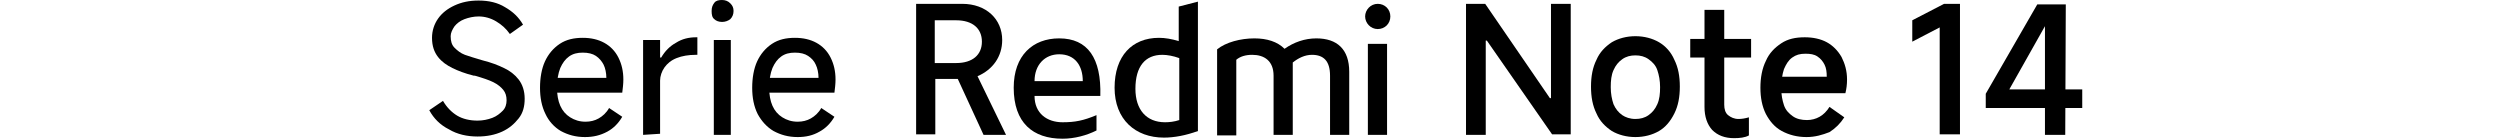 <?xml version="1.0" encoding="utf-8"?>
<!-- Generator: Adobe Illustrator 26.5.0, SVG Export Plug-In . SVG Version: 6.00 Build 0)  -->
<svg version="1.1" id="a" xmlns="http://www.w3.org/2000/svg" xmlns:xlink="http://www.w3.org/1999/xlink" x="0px" y="0px"
	 viewBox="0 0 456 25.3" style="enable-background:new 0 0 456 25.3;" xml:space="preserve">
<path d="M267.4,24.6V0.7h3.5l11.8,17.2h0.2V0.7h3.6v23.8h-3.4L271.2,7.4H271v17.2H267.4L267.4,24.6z"/>
<path d="M298.3,25c-1.6,0-3.1-0.4-4.3-1.1c-1.2-0.8-2.2-1.8-2.8-3.2c-0.7-1.4-1-3-1-4.9s0.3-3.5,1-4.9c0.6-1.4,1.6-2.4,2.8-3.2
	c1.2-0.7,2.7-1.1,4.3-1.1s3.1,0.4,4.3,1.1s2.2,1.8,2.8,3.2c0.7,1.4,1,3,1,4.9s-0.3,3.5-1,4.9c-0.7,1.4-1.6,2.5-2.8,3.2
	S299.9,25,298.3,25z M298.3,21.7c0.9,0,1.7-0.2,2.4-0.7c0.7-0.5,1.2-1.1,1.6-2c0.4-0.9,0.5-1.9,0.5-3.1s-0.2-2.2-0.5-3.1
	s-0.9-1.5-1.6-2c-0.7-0.5-1.5-0.7-2.4-0.7s-1.7,0.2-2.4,0.7s-1.2,1.1-1.6,2c-0.4,0.9-0.5,1.9-0.5,3.1s0.2,2.2,0.5,3.1
	c0.4,0.9,0.9,1.5,1.6,2C296.5,21.4,297.3,21.7,298.3,21.7z"/>
<path d="M308.3,10.5V7.1h11.1v3.4H308.3z M316.3,25.2c-1.7,0-3-0.5-4-1.5c-0.9-1-1.4-2.4-1.4-4.2V1.8h3.6v17.3
	c0,0.8,0.2,1.5,0.7,1.9s1.1,0.7,1.9,0.7c0.6,0,1.2-0.1,1.9-0.3v3.3C318.3,25.1,317.3,25.2,316.3,25.2L316.3,25.2z"/>
<path d="M329.5,25c-1.7,0-3.2-0.4-4.5-1.1c-1.3-0.7-2.2-1.8-2.9-3.1c-0.7-1.4-1-3-1-4.8s0.3-3.5,1-4.9c0.6-1.4,1.6-2.4,2.8-3.2
	s2.6-1.1,4.3-1.1c1.5,0,2.9,0.3,4,0.9c1.1,0.6,2,1.5,2.7,2.7c0.6,1.2,1,2.5,1,4.1c0,0.9-0.1,1.7-0.3,2.5h-13l0.1-3h9.5
	c0-0.9-0.1-1.6-0.4-2.2s-0.7-1.1-1.3-1.5c-0.6-0.4-1.3-0.5-2.2-0.5c-1,0-1.7,0.2-2.4,0.7s-1.1,1.2-1.5,2.1c-0.3,0.9-0.5,2.1-0.5,3.5
	c0,1.2,0.2,2.2,0.5,3.1s0.9,1.5,1.6,2s1.6,0.7,2.6,0.7c0.8,0,1.6-0.2,2.3-0.6s1.3-1,1.8-1.8l2.7,1.9c-0.7,1.1-1.6,2-2.7,2.7
	C332.4,24.6,331.1,25,329.5,25L329.5,25z"/>
<path d="M353.8,24.6V5l-5,2.6V3.7l5.8-3h2.9v23.8H353.8L353.8,24.6z"/>
<path d="M376.7,24.6H373V3h1l-7.5,13.3h13.3v3.4h-17.6v-2.6l9.4-16.3h5.2L376.7,24.6L376.7,24.6z"/>
<path d="M87.1,24.9c-1.9,0-3.7-0.4-5.2-1.3c-1.6-0.8-2.8-2-3.6-3.5l2.5-1.7c0.7,1.2,1.6,2.1,2.6,2.7s2.3,0.9,3.7,0.9
	c1,0,1.9-0.2,2.7-0.5c0.8-0.3,1.4-0.8,1.9-1.3s0.7-1.2,0.7-1.9c0-0.8-0.2-1.4-0.6-1.9s-1-1-1.8-1.4c-0.8-0.4-2-0.8-3.4-1.2l-0.2,0
	c-1.6-0.4-2.9-0.9-3.9-1.4s-1.9-1.1-2.6-2s-1.1-2-1.1-3.5c0-1.3,0.4-2.5,1.1-3.5c0.7-1,1.7-1.8,3-2.4s2.7-0.9,4.4-0.9
	c1.9,0,3.5,0.4,4.8,1.2c1.4,0.8,2.5,1.8,3.3,3.2L93,6.2c-0.7-1-1.5-1.7-2.5-2.3s-2.1-0.9-3.2-0.9c-0.9,0-1.8,0.2-2.6,0.5
	c-0.8,0.3-1.4,0.8-1.8,1.3c-0.4,0.6-0.7,1.2-0.7,1.8c0,0.9,0.2,1.6,0.7,2.1s1.1,1,1.9,1.3s1.9,0.6,3.2,1c1.6,0.4,2.9,0.9,3.9,1.4
	c1.1,0.5,2,1.2,2.7,2.1c0.7,0.9,1.1,2.1,1.1,3.5s-0.3,2.6-1.1,3.6s-1.7,1.8-3,2.4C90.3,24.6,88.8,24.9,87.1,24.9L87.1,24.9z"/>
<path d="M106.7,25c-1.7,0-3.1-0.4-4.4-1.1c-1.2-0.7-2.2-1.8-2.8-3.1c-0.7-1.4-1-3-1-4.8s0.3-3.5,0.9-4.8s1.5-2.4,2.7-3.2
	s2.6-1.1,4.2-1.1c1.5,0,2.8,0.3,3.9,0.9s2,1.5,2.6,2.7s0.9,2.5,0.9,4c0,0.8-0.1,1.6-0.2,2.4h-12.8l0.1-2.7h9.8
	c0-0.9-0.2-1.8-0.5-2.4s-0.8-1.2-1.4-1.6s-1.4-0.6-2.4-0.6s-1.8,0.2-2.5,0.7c-0.7,0.5-1.2,1.2-1.6,2.1c-0.4,1-0.6,2.2-0.6,3.6
	c0,1.3,0.2,2.4,0.6,3.3c0.4,0.9,1,1.6,1.8,2.1c0.8,0.5,1.7,0.8,2.8,0.8c0.9,0,1.7-0.2,2.4-0.6s1.4-1,1.9-1.9l2.4,1.6
	c-0.7,1.2-1.6,2.1-2.7,2.7C109.5,24.7,108.2,25,106.7,25z"/>
<path d="M117.3,24.6V7.3h3.1v3.2h0.2c0.7-1.2,1.6-2.1,2.7-2.7c1.1-0.7,2.3-1,3.7-1h0.2v3.2h-0.3c-1.3,0-2.5,0.2-3.5,0.6
	s-1.7,1-2.2,1.7c-0.5,0.7-0.8,1.6-0.8,2.4v9.7L117.3,24.6L117.3,24.6z"/>
<path d="M133.8,2c0,0.6-0.2,1.1-0.6,1.5c-0.4,0.3-0.9,0.5-1.5,0.5s-1.1-0.2-1.4-0.5c-0.4-0.3-0.5-0.8-0.5-1.5s0.2-1.1,0.5-1.5
	c0.3-0.4,0.8-0.5,1.4-0.5s1.1,0.2,1.5,0.6S133.8,1.4,133.8,2z M133.3,24.6h-3.1V7.3h3.1V24.6L133.3,24.6z"/>
<path d="M145.5,25c-1.7,0-3.1-0.4-4.4-1.1c-1.2-0.7-2.2-1.8-2.9-3.1c-0.7-1.4-1-3-1-4.8s0.3-3.5,0.9-4.8s1.5-2.4,2.7-3.2
	s2.6-1.1,4.2-1.1c1.5,0,2.8,0.3,3.9,0.9s2,1.5,2.6,2.7s0.9,2.5,0.9,4c0,0.8-0.1,1.6-0.2,2.4h-12.8l0.1-2.7h9.8
	c0-0.9-0.2-1.8-0.5-2.4c-0.3-0.7-0.8-1.2-1.4-1.6s-1.4-0.6-2.4-0.6s-1.8,0.2-2.5,0.7c-0.7,0.5-1.2,1.2-1.6,2.1
	c-0.4,1-0.6,2.2-0.6,3.6c0,1.3,0.2,2.4,0.6,3.3c0.4,0.9,1,1.6,1.8,2.1c0.8,0.5,1.7,0.8,2.8,0.8c0.9,0,1.7-0.2,2.4-0.6
	c0.7-0.4,1.4-1,1.9-1.9l2.4,1.6c-0.7,1.2-1.6,2.1-2.7,2.7C148.3,24.7,147,25,145.5,25L145.5,25z"/>
<path d="M251.3,5.3c1.3,0,2.3-1,2.3-2.3s-1-2.3-2.3-2.3S249,1.8,249,3S250,5.3,251.3,5.3"/>
<rect x="249.5" y="8" width="3.5" height="16.6"/>
<path d="M242.6,24.6V13.8c0-2.7-1.2-3.8-3.3-3.8c-1.3,0-2.5,0.6-3.5,1.4v13.2h-3.5V13.8c0-2.7-1.7-3.8-3.9-3.8
	c-1.2,0-2.2,0.3-2.9,0.9v13.8h-3.5V9c1.6-1.3,4.3-2,6.8-2c2.3,0,4.2,0.6,5.5,1.9c1.7-1.2,3.7-1.9,5.8-1.9c3.8,0,6,2,6,6.1v11.5
	H242.6L242.6,24.6z"/>
<path d="M215,1.2v6.3c-1.3-0.4-2.5-0.6-3.6-0.6c-4.9,0-8.1,3.3-8.1,9.1s3.8,9.1,9,9.1c1.9,0,4-0.4,6.2-1.2V0.3L215,1.2z M215.1,21.9
	c-0.9,0.3-1.8,0.4-2.6,0.4c-3.4,0-5.4-2.3-5.4-6.1c0-4.1,1.8-6.2,4.9-6.2c0.9,0,2,0.2,3.1,0.6C215.1,10.5,215.1,21.9,215.1,21.9z"/>
<path d="M188.7,17.5h12c0.2-6.9-2.3-10.5-7.5-10.5c-4.8,0-8.3,3.1-8.3,9c0,6.4,3.5,9.3,8.9,9.3c2.2,0,4.4-0.6,6.2-1.5V21
	c-2.4,1-3.9,1.3-6.2,1.3C191,22.3,188.7,20.7,188.7,17.5L188.7,17.5z M193.2,9.9c2.9,0,4.3,2.1,4.3,4.9h-8.8
	C188.7,11.8,190.6,9.9,193.2,9.9z"/>
<path d="M178.3,13.9c2.8-1.2,4.5-3.6,4.5-6.6c0-3.8-2.9-6.6-7.3-6.6h-8.4v23.8h3.5V14.4h4.1l4.7,10.2h4.1L178.3,13.9L178.3,13.9z
	 M174.4,11.5h-3.9V3.7h3.9c3,0,4.7,1.5,4.7,3.9S177.4,11.5,174.4,11.5z"/>
</svg>
